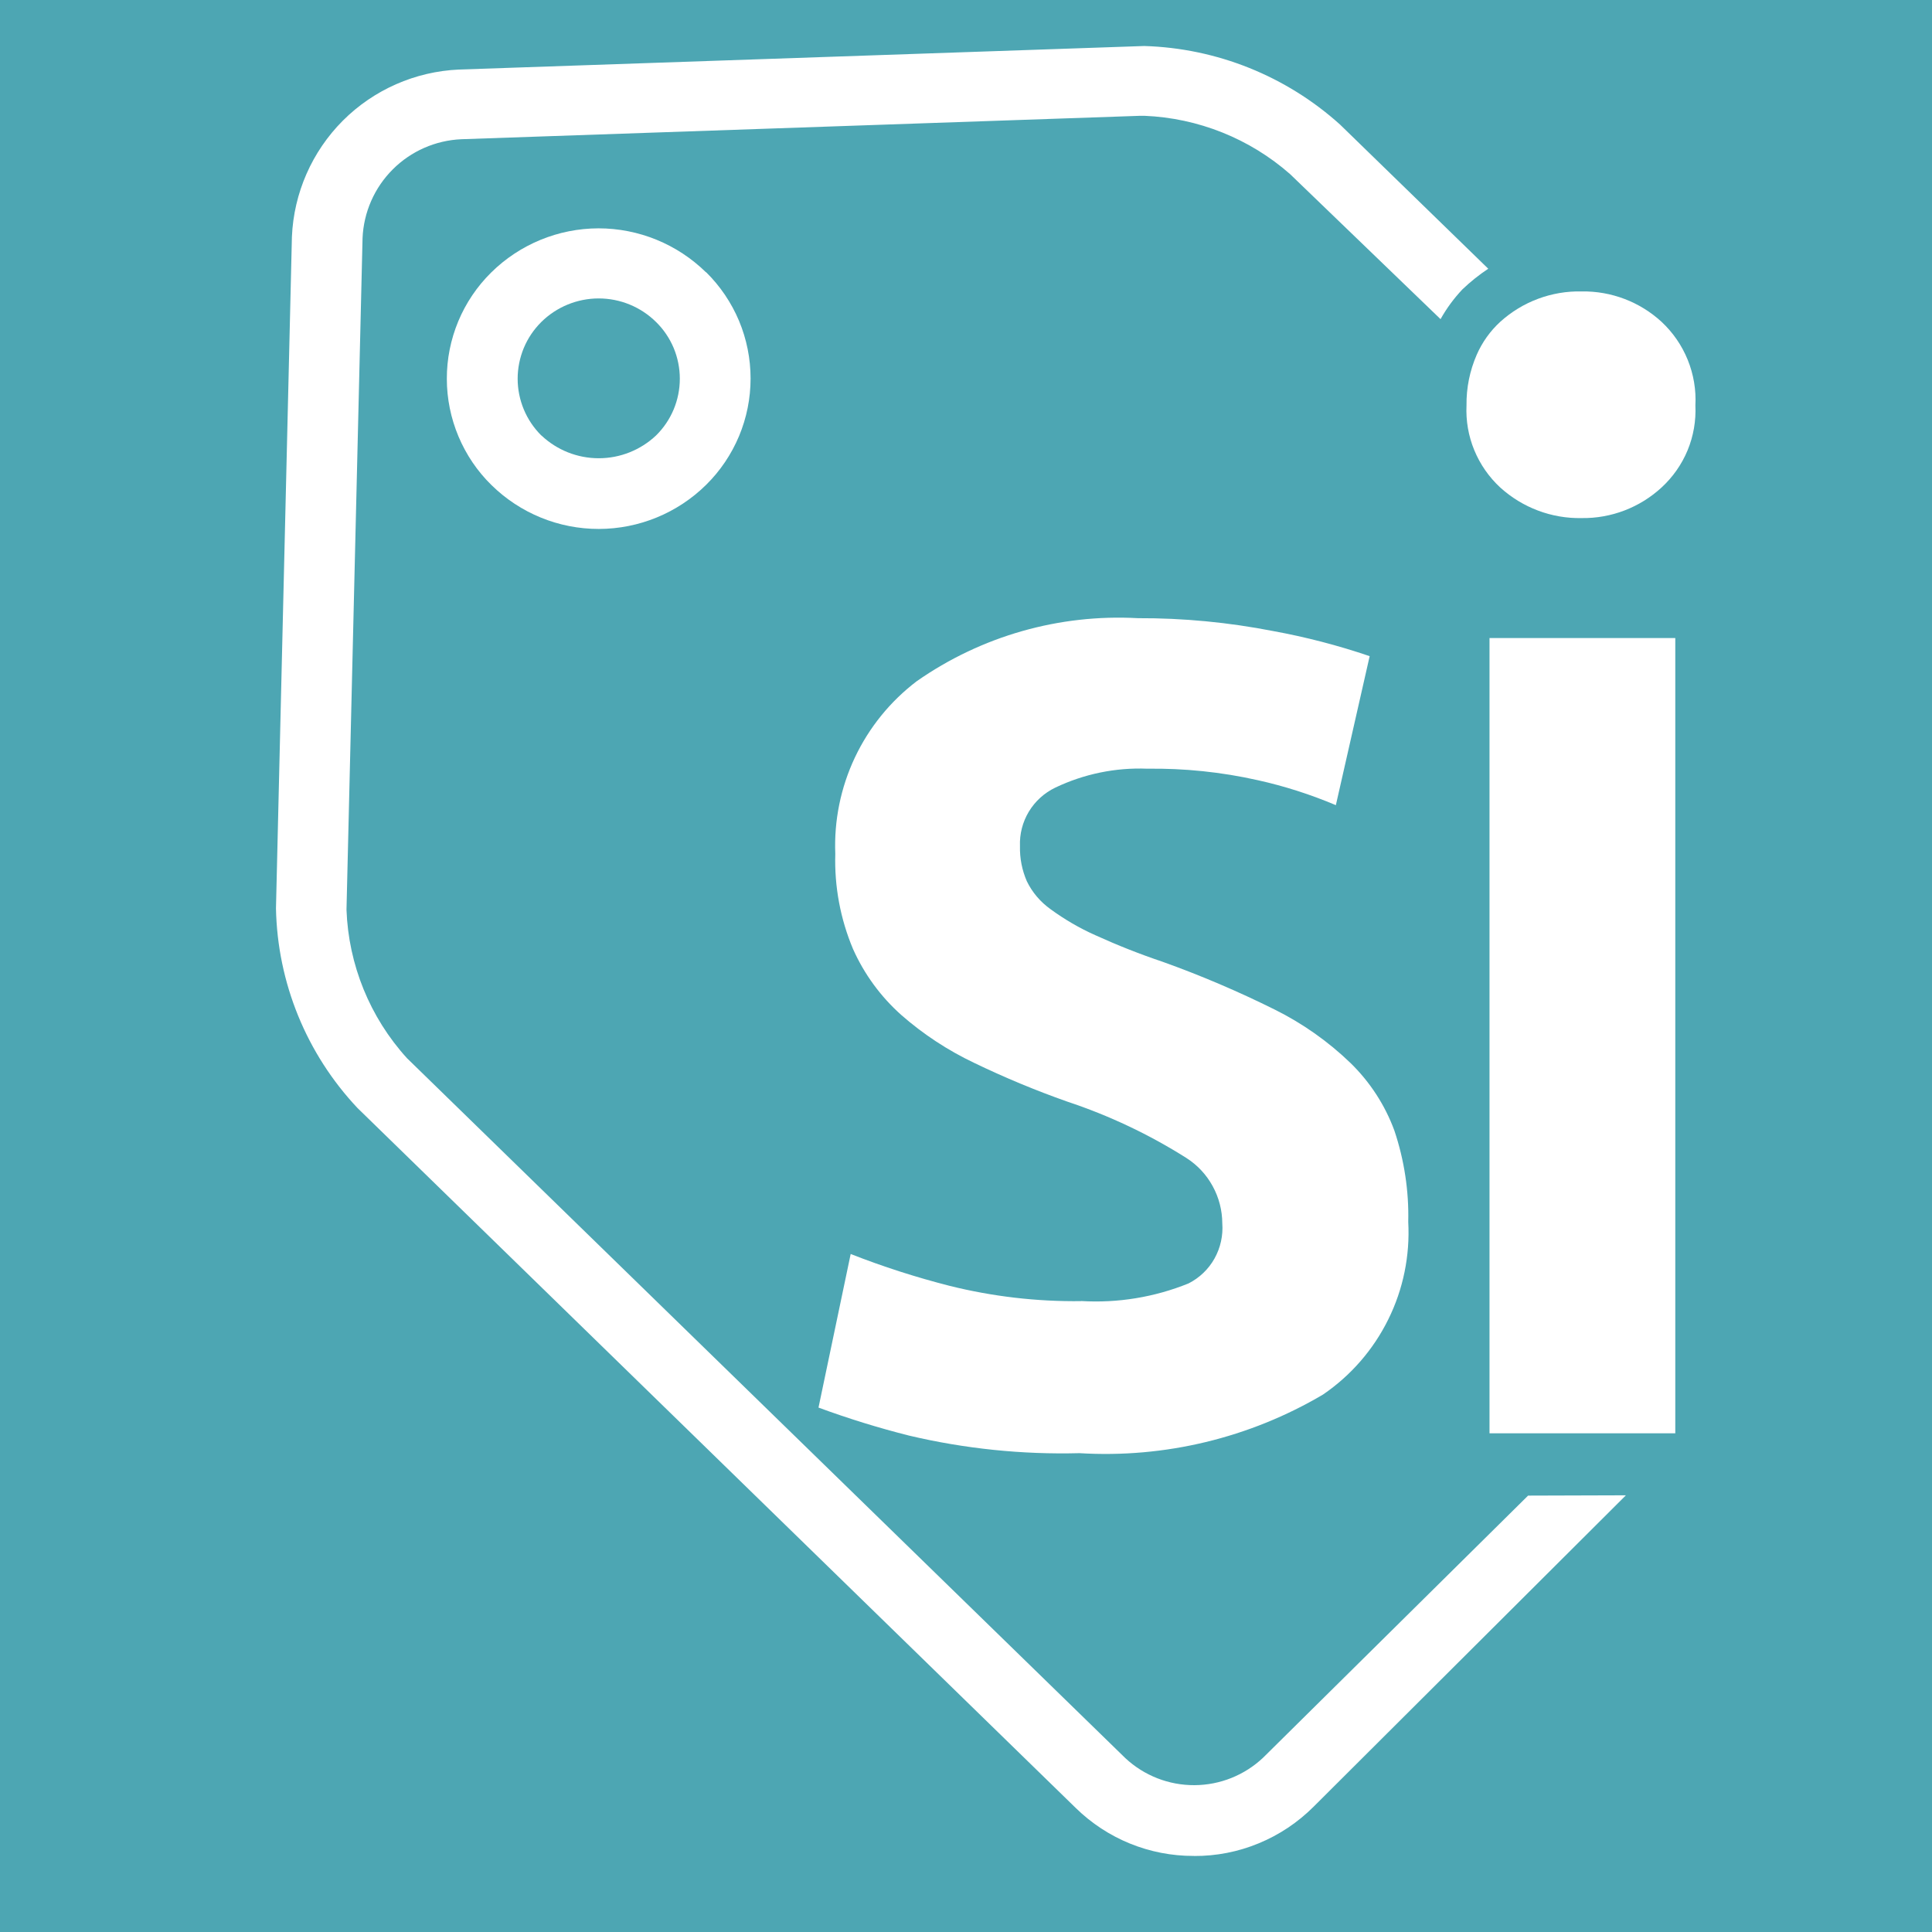 <svg width="32" height="32" viewBox="0 0 32 32" fill="none" xmlns="http://www.w3.org/2000/svg">
<rect width="32" height="32" fill="#4DA6B3"/>
<path d="M17.905 21.549C18.513 21.586 19.121 21.486 19.685 21.258C19.867 21.166 20.017 21.022 20.116 20.845C20.215 20.668 20.26 20.465 20.245 20.262C20.244 20.046 20.189 19.834 20.085 19.645C19.981 19.455 19.831 19.295 19.649 19.179C19.032 18.789 18.37 18.476 17.677 18.246C17.152 18.061 16.638 17.847 16.136 17.605C15.7 17.398 15.293 17.131 14.93 16.813C14.588 16.509 14.314 16.135 14.128 15.717C13.919 15.219 13.819 14.683 13.835 14.143C13.813 13.593 13.924 13.046 14.159 12.548C14.394 12.05 14.746 11.616 15.184 11.283C16.254 10.535 17.544 10.167 18.847 10.239C19.599 10.236 20.348 10.308 21.086 10.452C21.629 10.551 22.163 10.69 22.686 10.868L22.126 13.336C21.707 13.159 21.274 13.02 20.831 12.922C20.23 12.787 19.617 12.724 19.002 12.732C18.476 12.711 17.953 12.819 17.478 13.046C17.297 13.133 17.145 13.271 17.041 13.443C16.937 13.616 16.886 13.814 16.894 14.015C16.889 14.215 16.928 14.413 17.008 14.597C17.098 14.782 17.235 14.942 17.403 15.061C17.633 15.229 17.88 15.373 18.14 15.489C18.505 15.655 18.878 15.803 19.259 15.931C19.893 16.158 20.513 16.423 21.116 16.723C21.576 16.952 21.999 17.25 22.369 17.607C22.692 17.922 22.941 18.305 23.096 18.728C23.259 19.215 23.337 19.726 23.325 20.239C23.355 20.797 23.242 21.354 22.994 21.854C22.747 22.355 22.374 22.784 21.912 23.099C20.695 23.817 19.291 24.155 17.88 24.069C16.93 24.094 15.981 23.996 15.057 23.778C14.549 23.65 14.048 23.495 13.557 23.314L14.09 20.77C14.625 20.98 15.173 21.156 15.73 21.298C16.442 21.475 17.173 21.56 17.906 21.551" fill="white"/>
<path d="M28.081 6.715C28.095 6.457 28.051 6.2 27.954 5.96C27.857 5.721 27.709 5.506 27.52 5.33C27.16 4.999 26.686 4.819 26.197 4.827C25.7 4.816 25.218 4.996 24.849 5.33C24.683 5.482 24.551 5.667 24.46 5.874V5.944V5.874C24.344 6.139 24.286 6.426 24.29 6.715C24.278 6.969 24.322 7.222 24.419 7.457C24.516 7.692 24.663 7.903 24.849 8.075C25.218 8.409 25.7 8.591 26.197 8.581C26.687 8.588 27.16 8.406 27.52 8.075C27.707 7.903 27.855 7.692 27.952 7.458C28.049 7.223 28.093 6.969 28.081 6.715" fill="white"/>
<path d="M27.748 10.568H24.671V23.74H27.748V10.568Z" fill="white"/>
<path d="M8.966 7.213C8.842 7.09 8.743 6.943 8.676 6.782C8.609 6.621 8.574 6.448 8.574 6.273C8.574 6.098 8.609 5.925 8.676 5.763C8.743 5.602 8.842 5.456 8.966 5.333C9.219 5.083 9.561 4.943 9.916 4.943C10.272 4.943 10.613 5.083 10.866 5.333C10.991 5.455 11.09 5.602 11.158 5.763C11.225 5.924 11.26 6.098 11.26 6.273C11.26 6.448 11.225 6.621 11.158 6.782C11.09 6.944 10.991 7.09 10.866 7.213C10.609 7.455 10.27 7.59 9.917 7.59C9.564 7.59 9.224 7.455 8.968 7.213M11.692 4.509C11.217 4.043 10.578 3.782 9.913 3.782C9.248 3.783 8.609 4.046 8.136 4.513C7.902 4.744 7.717 5.018 7.591 5.32C7.465 5.623 7.4 5.947 7.401 6.275C7.401 6.602 7.467 6.927 7.594 7.229C7.721 7.531 7.906 7.805 8.14 8.034C8.615 8.501 9.254 8.762 9.919 8.761C10.584 8.76 11.223 8.497 11.696 8.03C11.929 7.8 12.114 7.526 12.241 7.223C12.367 6.921 12.432 6.597 12.432 6.269C12.432 5.942 12.367 5.617 12.241 5.315C12.114 5.013 11.929 4.739 11.696 4.509" fill="white"/>
<path d="M19.774 30.74C19.042 30.743 18.339 30.457 17.816 29.944L5.921 18.352C5.076 17.455 4.595 16.276 4.571 15.045L4.835 3.921C4.866 3.197 5.167 2.511 5.679 1.998C6.191 1.486 6.877 1.184 7.601 1.152L18.953 0.762C20.154 0.798 21.302 1.259 22.194 2.062L24.65 4.451C24.498 4.552 24.355 4.666 24.223 4.792C24.082 4.941 23.96 5.107 23.86 5.286L21.368 2.884C20.698 2.295 19.846 1.955 18.955 1.918H18.886L7.641 2.306C7.213 2.325 6.807 2.503 6.504 2.807C6.201 3.11 6.023 3.516 6.005 3.944L5.739 15.068C5.772 15.98 6.127 16.851 6.74 17.526L18.639 29.12C18.95 29.41 19.359 29.57 19.784 29.568C20.209 29.566 20.617 29.402 20.925 29.109L25.31 24.772L26.93 24.767L21.758 29.924C21.498 30.184 21.189 30.391 20.849 30.531C20.509 30.672 20.145 30.743 19.777 30.741" fill="white"/>
</svg>
